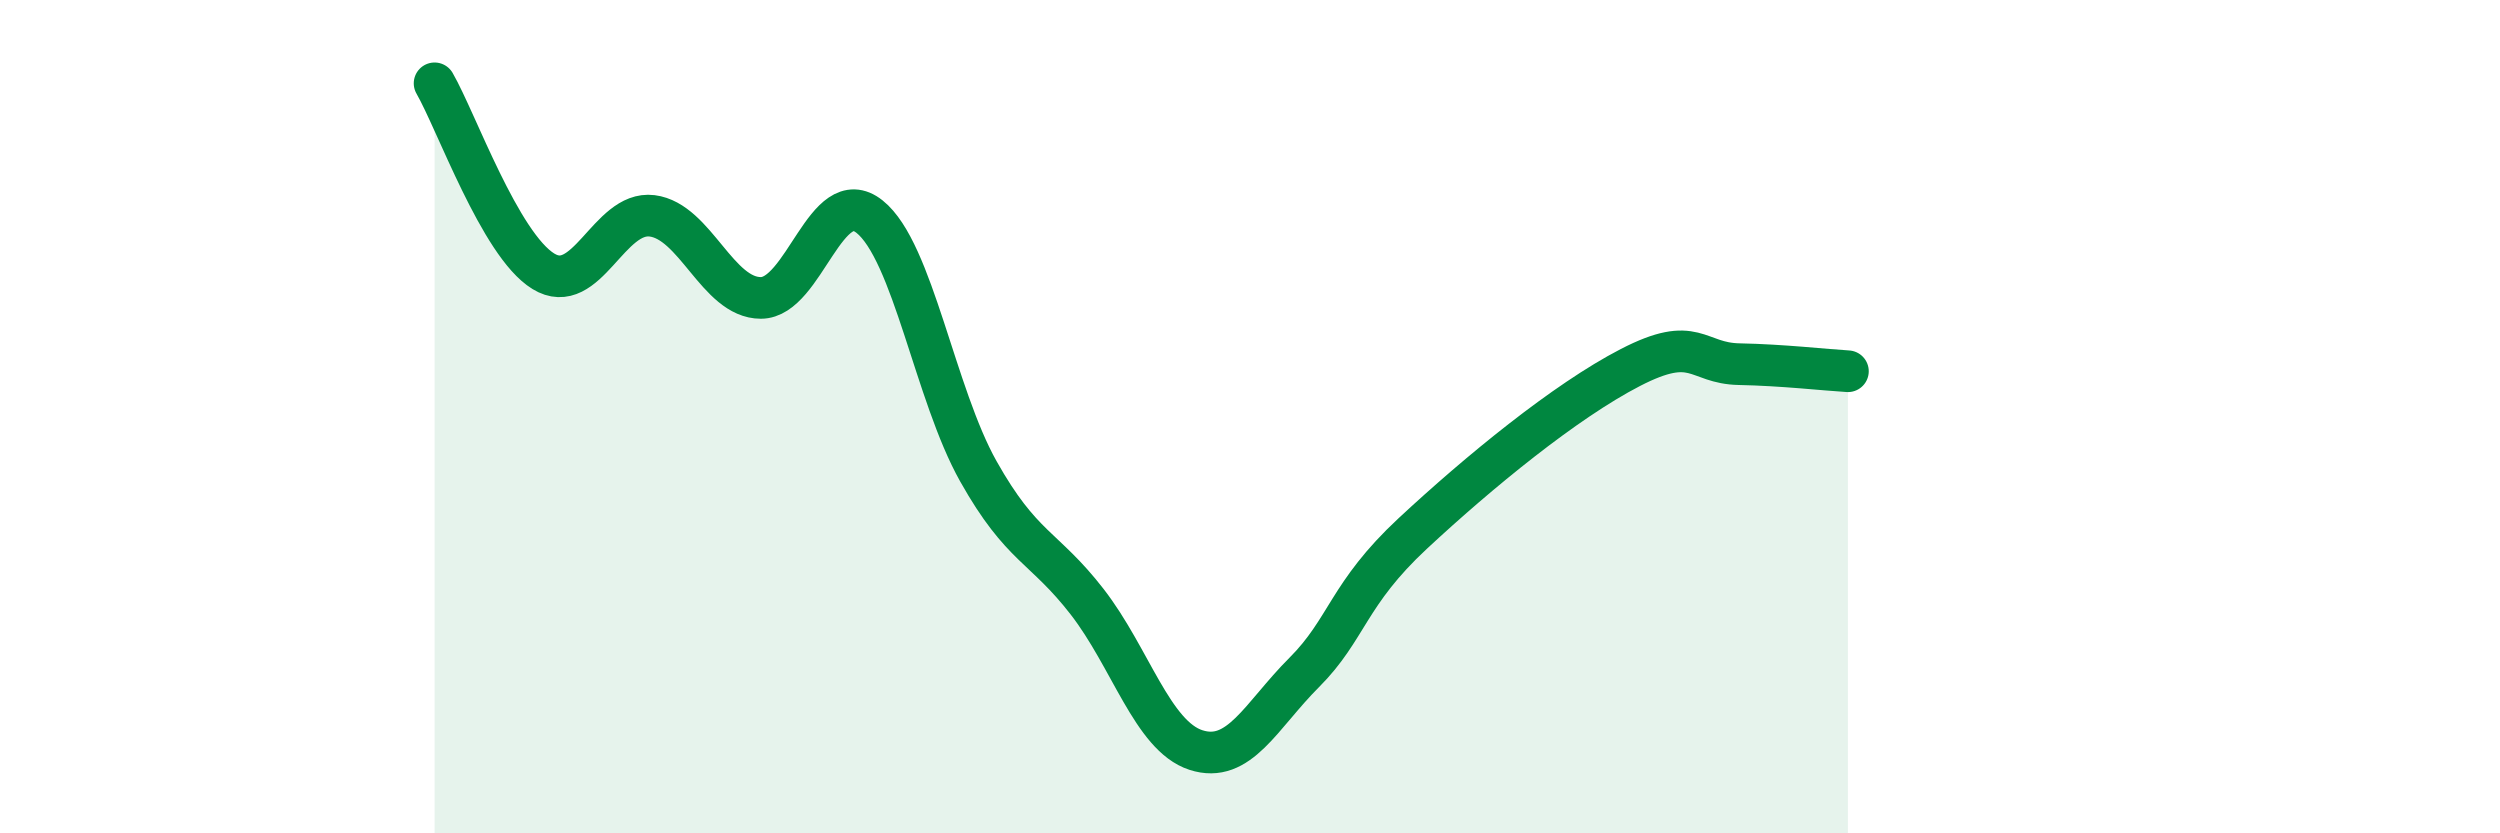 
    <svg width="60" height="20" viewBox="0 0 60 20" xmlns="http://www.w3.org/2000/svg">
      <path
        d="M 10.43,2 C 10.95,2.9 12,5.87 13.04,6.51 C 14.08,7.15 14.61,5.05 15.65,5.18 C 16.69,5.31 17.22,7.15 18.26,7.15 C 19.3,7.15 19.83,4.37 20.87,5.2 C 21.91,6.03 22.44,9.46 23.48,11.31 C 24.52,13.16 25.05,13.1 26.09,14.44 C 27.13,15.78 27.66,17.66 28.7,18 C 29.74,18.34 30.26,17.18 31.3,16.14 C 32.34,15.1 32.34,14.26 33.91,12.8 C 35.48,11.34 37.56,9.63 39.13,8.82 C 40.7,8.01 40.7,8.72 41.74,8.74 C 42.78,8.76 43.83,8.88 44.35,8.91L44.35 20L10.43 20Z"
        fill="#008740"
        opacity="0.1"
        stroke-linecap="round"
        stroke-linejoin="round"
      />
      <path
        d="M 10.43,2 C 10.95,2.9 12,5.87 13.04,6.51 C 14.08,7.15 14.61,5.05 15.65,5.18 C 16.69,5.31 17.22,7.15 18.26,7.15 C 19.3,7.15 19.83,4.37 20.87,5.2 C 21.91,6.03 22.44,9.46 23.48,11.31 C 24.52,13.16 25.05,13.1 26.09,14.44 C 27.13,15.78 27.66,17.66 28.7,18 C 29.74,18.34 30.26,17.18 31.3,16.14 C 32.34,15.1 32.34,14.26 33.91,12.8 C 35.48,11.34 37.56,9.63 39.13,8.82 C 40.7,8.01 40.7,8.72 41.74,8.74 C 42.78,8.76 43.83,8.88 44.35,8.91"
        stroke="#008740"
        stroke-width="1"
        fill="none"
        stroke-linecap="round"
        stroke-linejoin="round"
      />
    </svg>
  